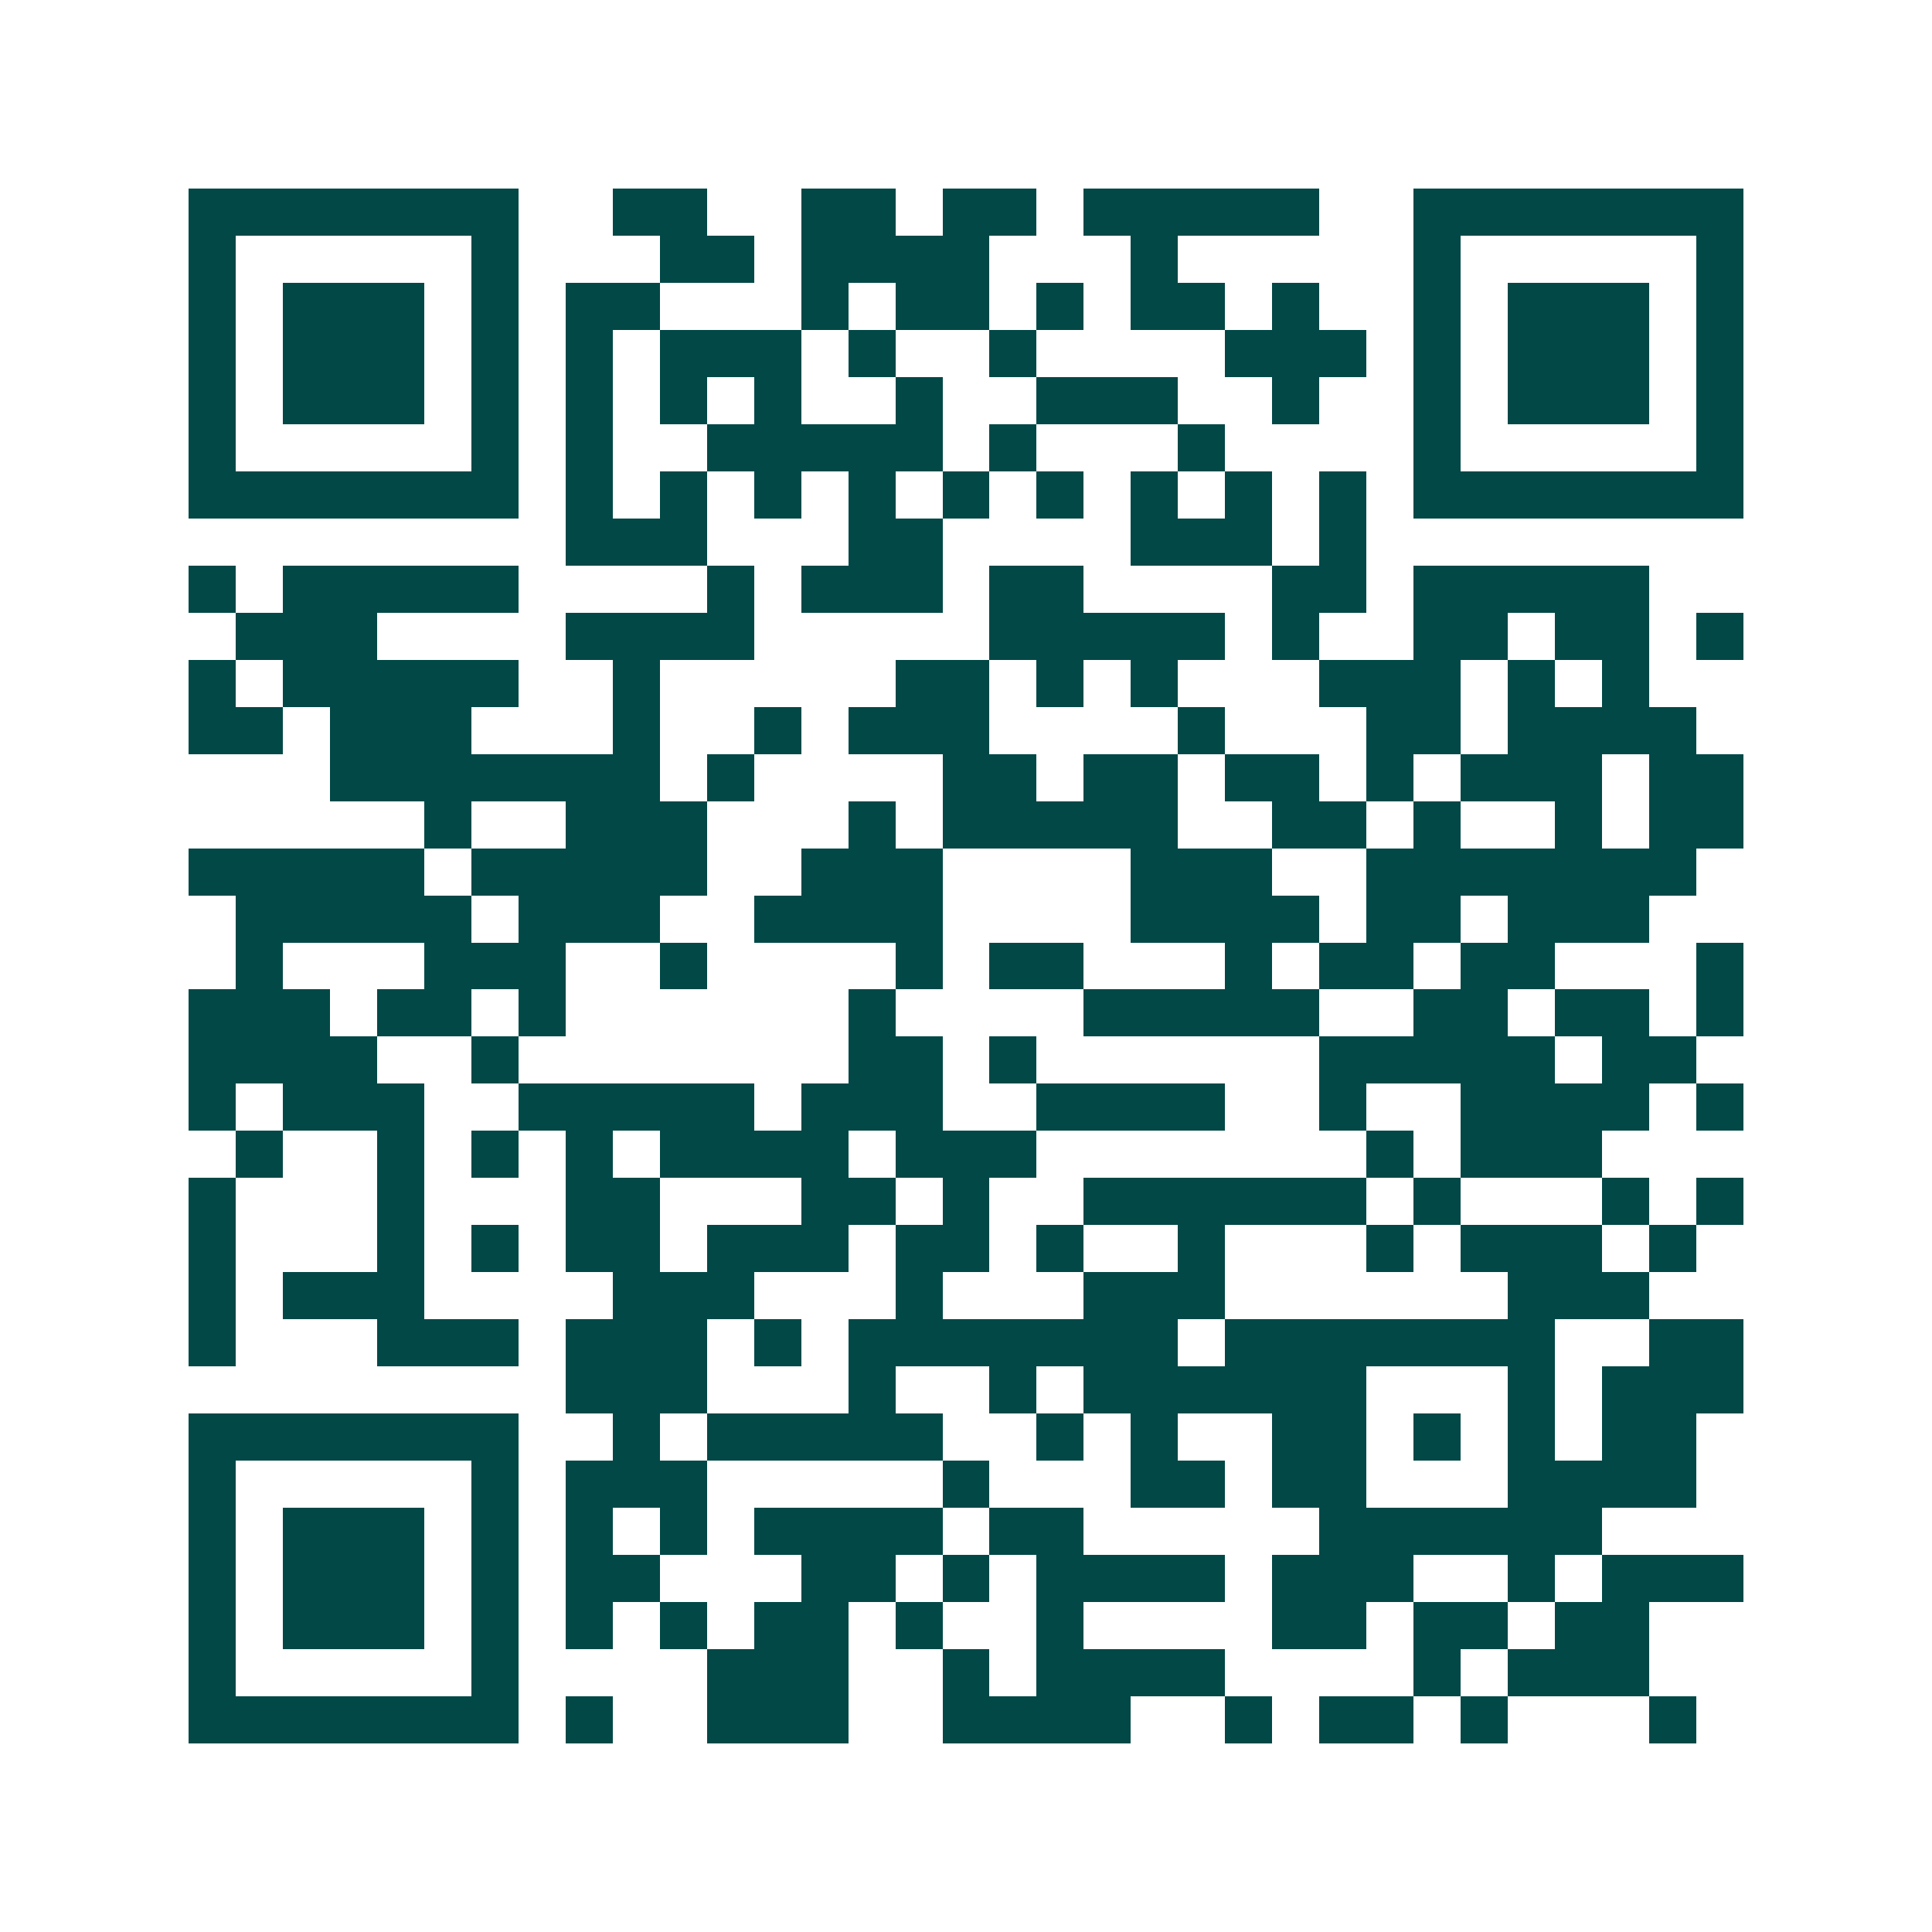 <svg xmlns="http://www.w3.org/2000/svg" width="200" height="200" viewBox="0 0 41 41" shape-rendering="crispEdges"><path fill="#ffffff" d="M0 0h41v41H0z"/><path stroke="#014847" d="M4 4.5h7m2 0h2m2 0h2m1 0h2m1 0h5m2 0h7M4 5.5h1m5 0h1m3 0h2m1 0h4m3 0h1m5 0h1m5 0h1M4 6.5h1m1 0h3m1 0h1m1 0h2m3 0h1m1 0h2m1 0h1m1 0h2m1 0h1m2 0h1m1 0h3m1 0h1M4 7.5h1m1 0h3m1 0h1m1 0h1m1 0h3m1 0h1m2 0h1m4 0h3m1 0h1m1 0h3m1 0h1M4 8.5h1m1 0h3m1 0h1m1 0h1m1 0h1m1 0h1m2 0h1m2 0h3m2 0h1m2 0h1m1 0h3m1 0h1M4 9.5h1m5 0h1m1 0h1m2 0h5m1 0h1m3 0h1m4 0h1m5 0h1M4 10.5h7m1 0h1m1 0h1m1 0h1m1 0h1m1 0h1m1 0h1m1 0h1m1 0h1m1 0h1m1 0h7M12 11.5h3m3 0h2m4 0h3m1 0h1M4 12.5h1m1 0h5m4 0h1m1 0h3m1 0h2m4 0h2m1 0h5M5 13.5h3m4 0h4m5 0h5m1 0h1m2 0h2m1 0h2m1 0h1M4 14.5h1m1 0h5m2 0h1m5 0h2m1 0h1m1 0h1m3 0h3m1 0h1m1 0h1M4 15.5h2m1 0h3m3 0h1m2 0h1m1 0h3m4 0h1m3 0h2m1 0h4M7 16.5h7m1 0h1m4 0h2m1 0h2m1 0h2m1 0h1m1 0h3m1 0h2M9 17.5h1m2 0h3m3 0h1m1 0h5m2 0h2m1 0h1m2 0h1m1 0h2M4 18.5h5m1 0h5m2 0h3m4 0h3m2 0h7M5 19.5h5m1 0h3m2 0h4m4 0h4m1 0h2m1 0h3M5 20.5h1m3 0h3m2 0h1m4 0h1m1 0h2m3 0h1m1 0h2m1 0h2m3 0h1M4 21.5h3m1 0h2m1 0h1m6 0h1m4 0h5m2 0h2m1 0h2m1 0h1M4 22.5h4m2 0h1m7 0h2m1 0h1m6 0h5m1 0h2M4 23.5h1m1 0h3m2 0h5m1 0h3m2 0h4m2 0h1m2 0h4m1 0h1M5 24.5h1m2 0h1m1 0h1m1 0h1m1 0h4m1 0h3m7 0h1m1 0h3M4 25.5h1m3 0h1m3 0h2m3 0h2m1 0h1m2 0h6m1 0h1m3 0h1m1 0h1M4 26.5h1m3 0h1m1 0h1m1 0h2m1 0h3m1 0h2m1 0h1m2 0h1m3 0h1m1 0h3m1 0h1M4 27.5h1m1 0h3m4 0h3m3 0h1m3 0h3m6 0h3M4 28.5h1m3 0h3m1 0h3m1 0h1m1 0h7m1 0h7m2 0h2M12 29.5h3m3 0h1m2 0h1m1 0h6m3 0h1m1 0h3M4 30.5h7m2 0h1m1 0h5m2 0h1m1 0h1m2 0h2m1 0h1m1 0h1m1 0h2M4 31.5h1m5 0h1m1 0h3m5 0h1m3 0h2m1 0h2m3 0h4M4 32.5h1m1 0h3m1 0h1m1 0h1m1 0h1m1 0h4m1 0h2m5 0h6M4 33.5h1m1 0h3m1 0h1m1 0h2m3 0h2m1 0h1m1 0h4m1 0h3m2 0h1m1 0h3M4 34.5h1m1 0h3m1 0h1m1 0h1m1 0h1m1 0h2m1 0h1m2 0h1m4 0h2m1 0h2m1 0h2M4 35.5h1m5 0h1m4 0h3m2 0h1m1 0h4m4 0h1m1 0h3M4 36.5h7m1 0h1m2 0h3m2 0h4m2 0h1m1 0h2m1 0h1m3 0h1"/></svg>
